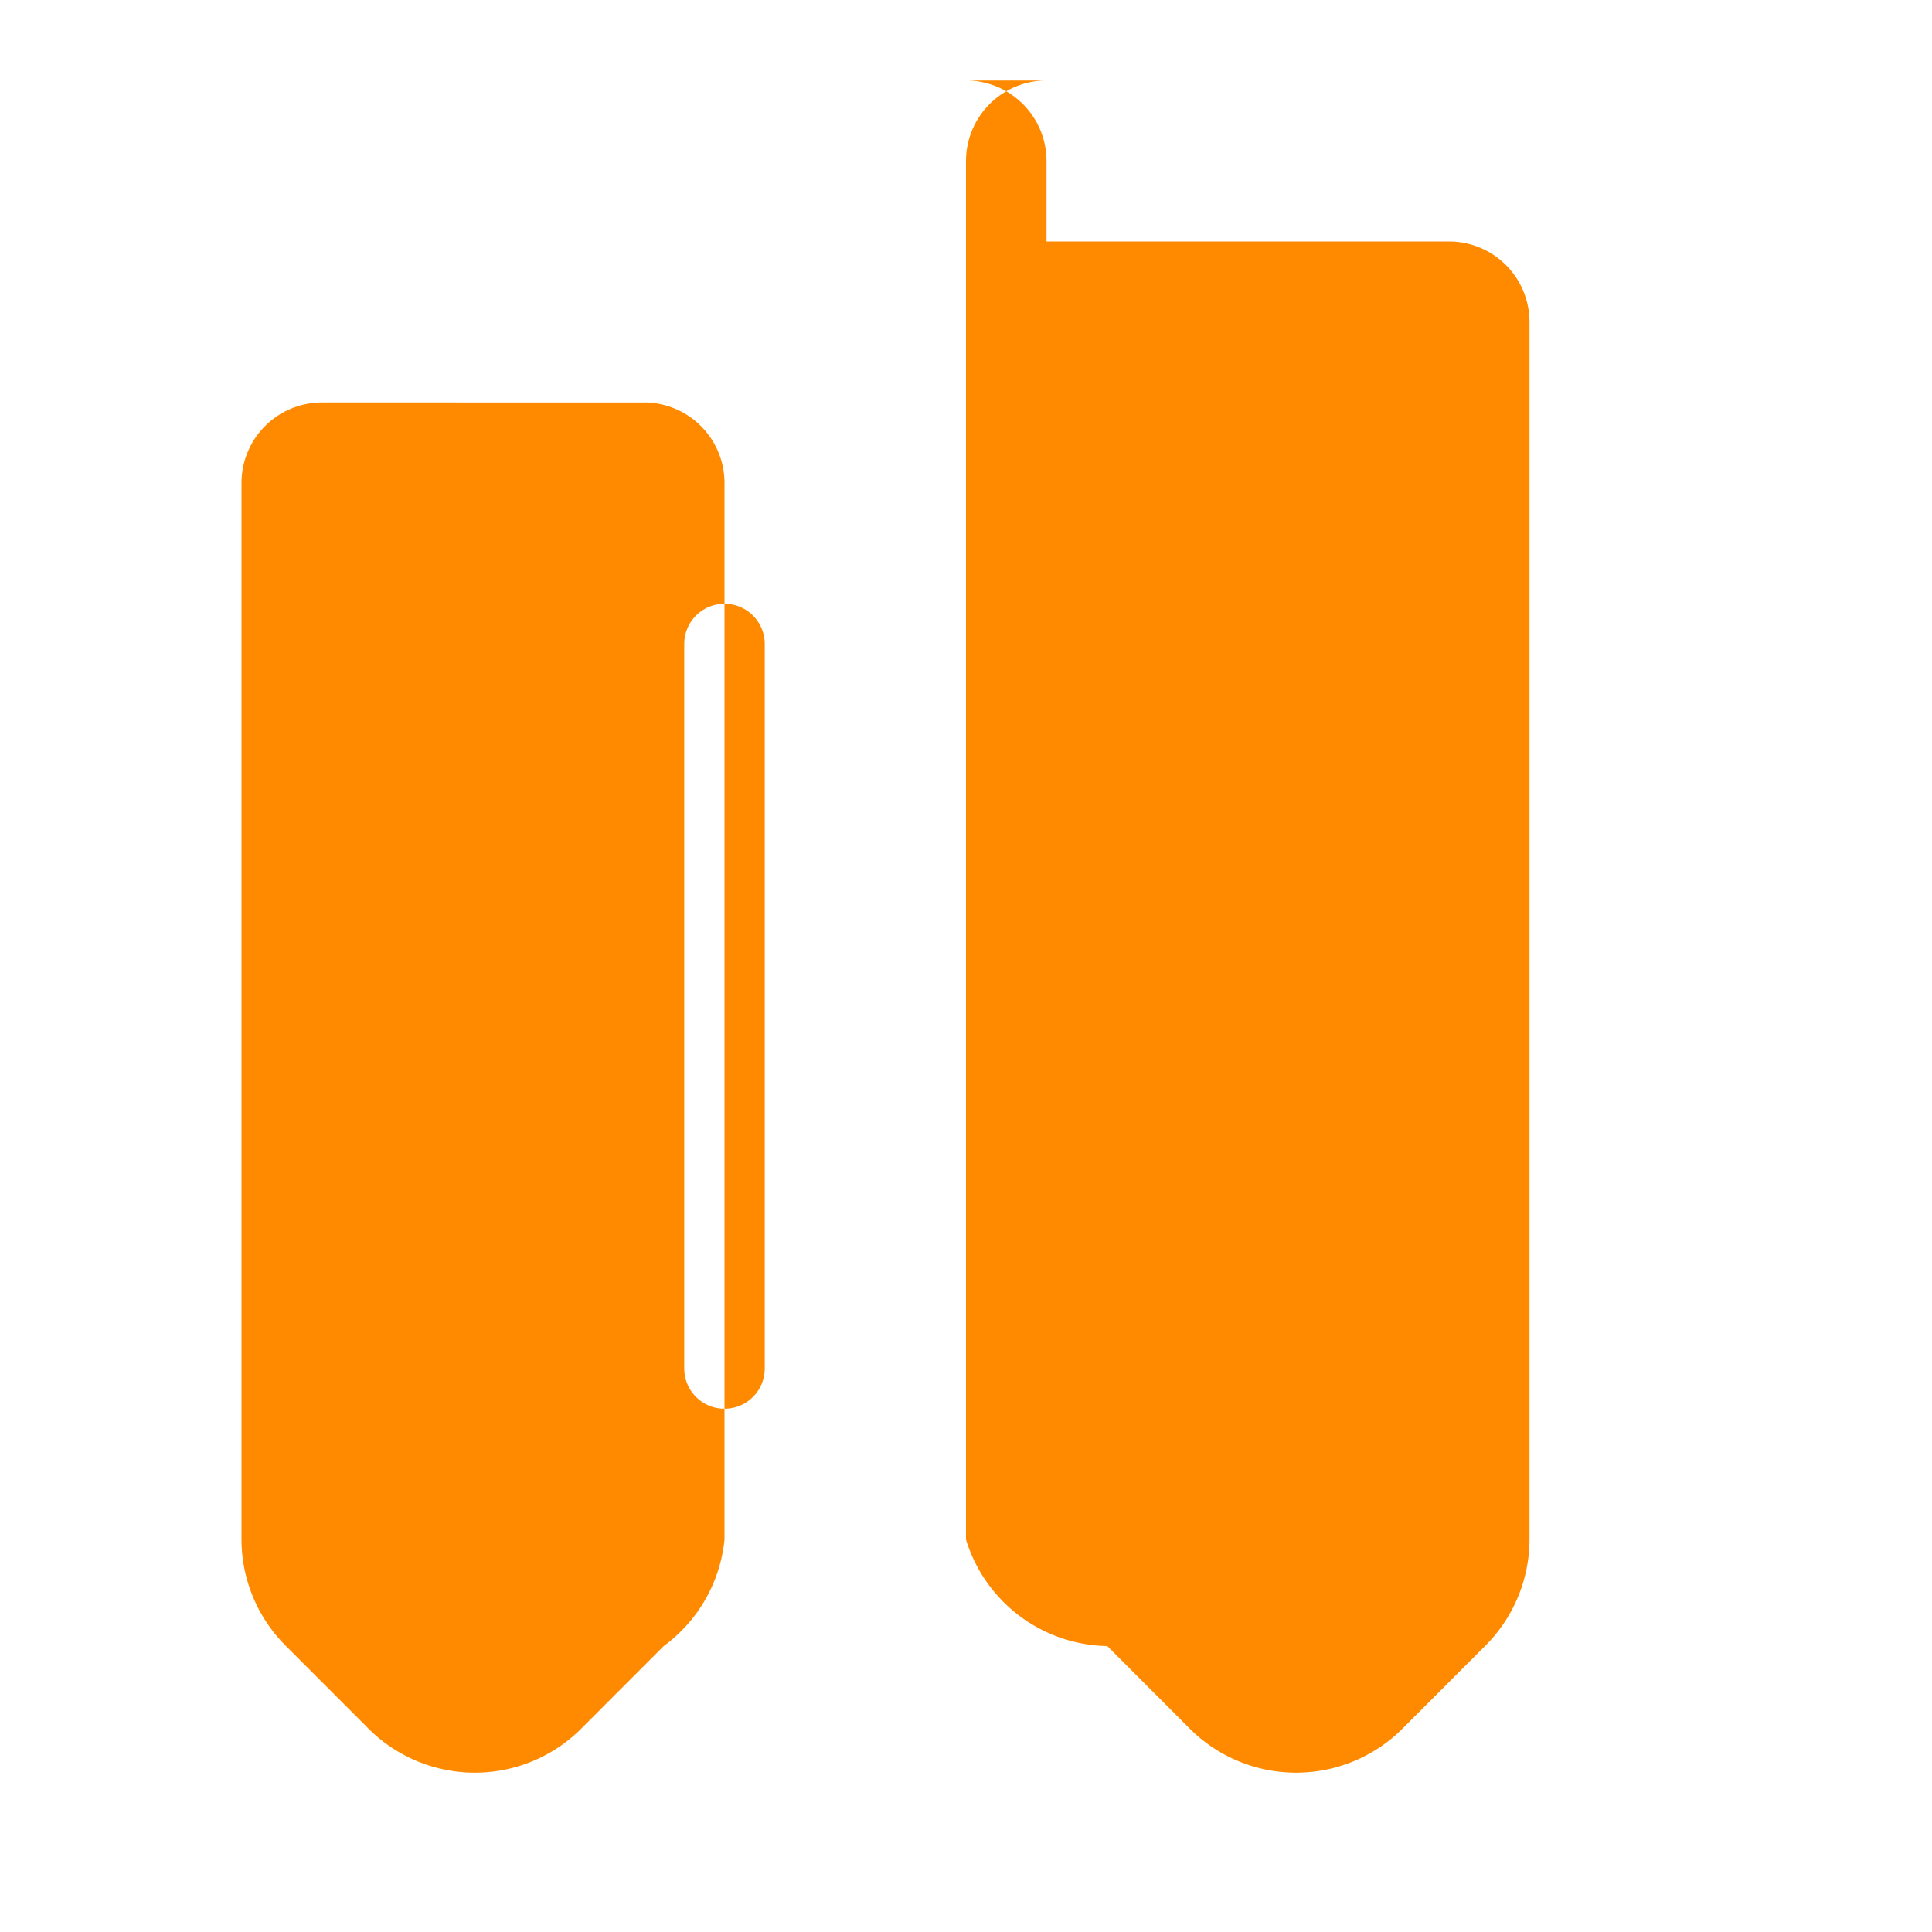 <svg xmlns="http://www.w3.org/2000/svg" width="256" height="256" viewBox="0 0 24 24" fill="#ff8a00">
    <path d="M12 1a1 1 0 0 1 1 1v1h5a1 1 0 0 1 1 1v15.126a1.87 1.87 0 0 1-.553 1.322l-.999 1a1.87 1.87 0 0 1-2.694 0l-.999-1A1.87 1.87 0 0 1 12 19.126V2a1 1 0 0 1 1-1zm-3 4H4a1 1 0 0 0-1 1v13.126a1.87 1.87 0 0 0 .553 1.322l.999 1a1.87 1.87 0 0 0 2.694 0l.999-1A1.87 1.87 0 0 0 9 19.126V6a1 1 0 0 0-1-1zm.5 12a.5.5 0 0 1-1 0V8a.5.5 0 0 1 1 0v9z"/>
</svg>
